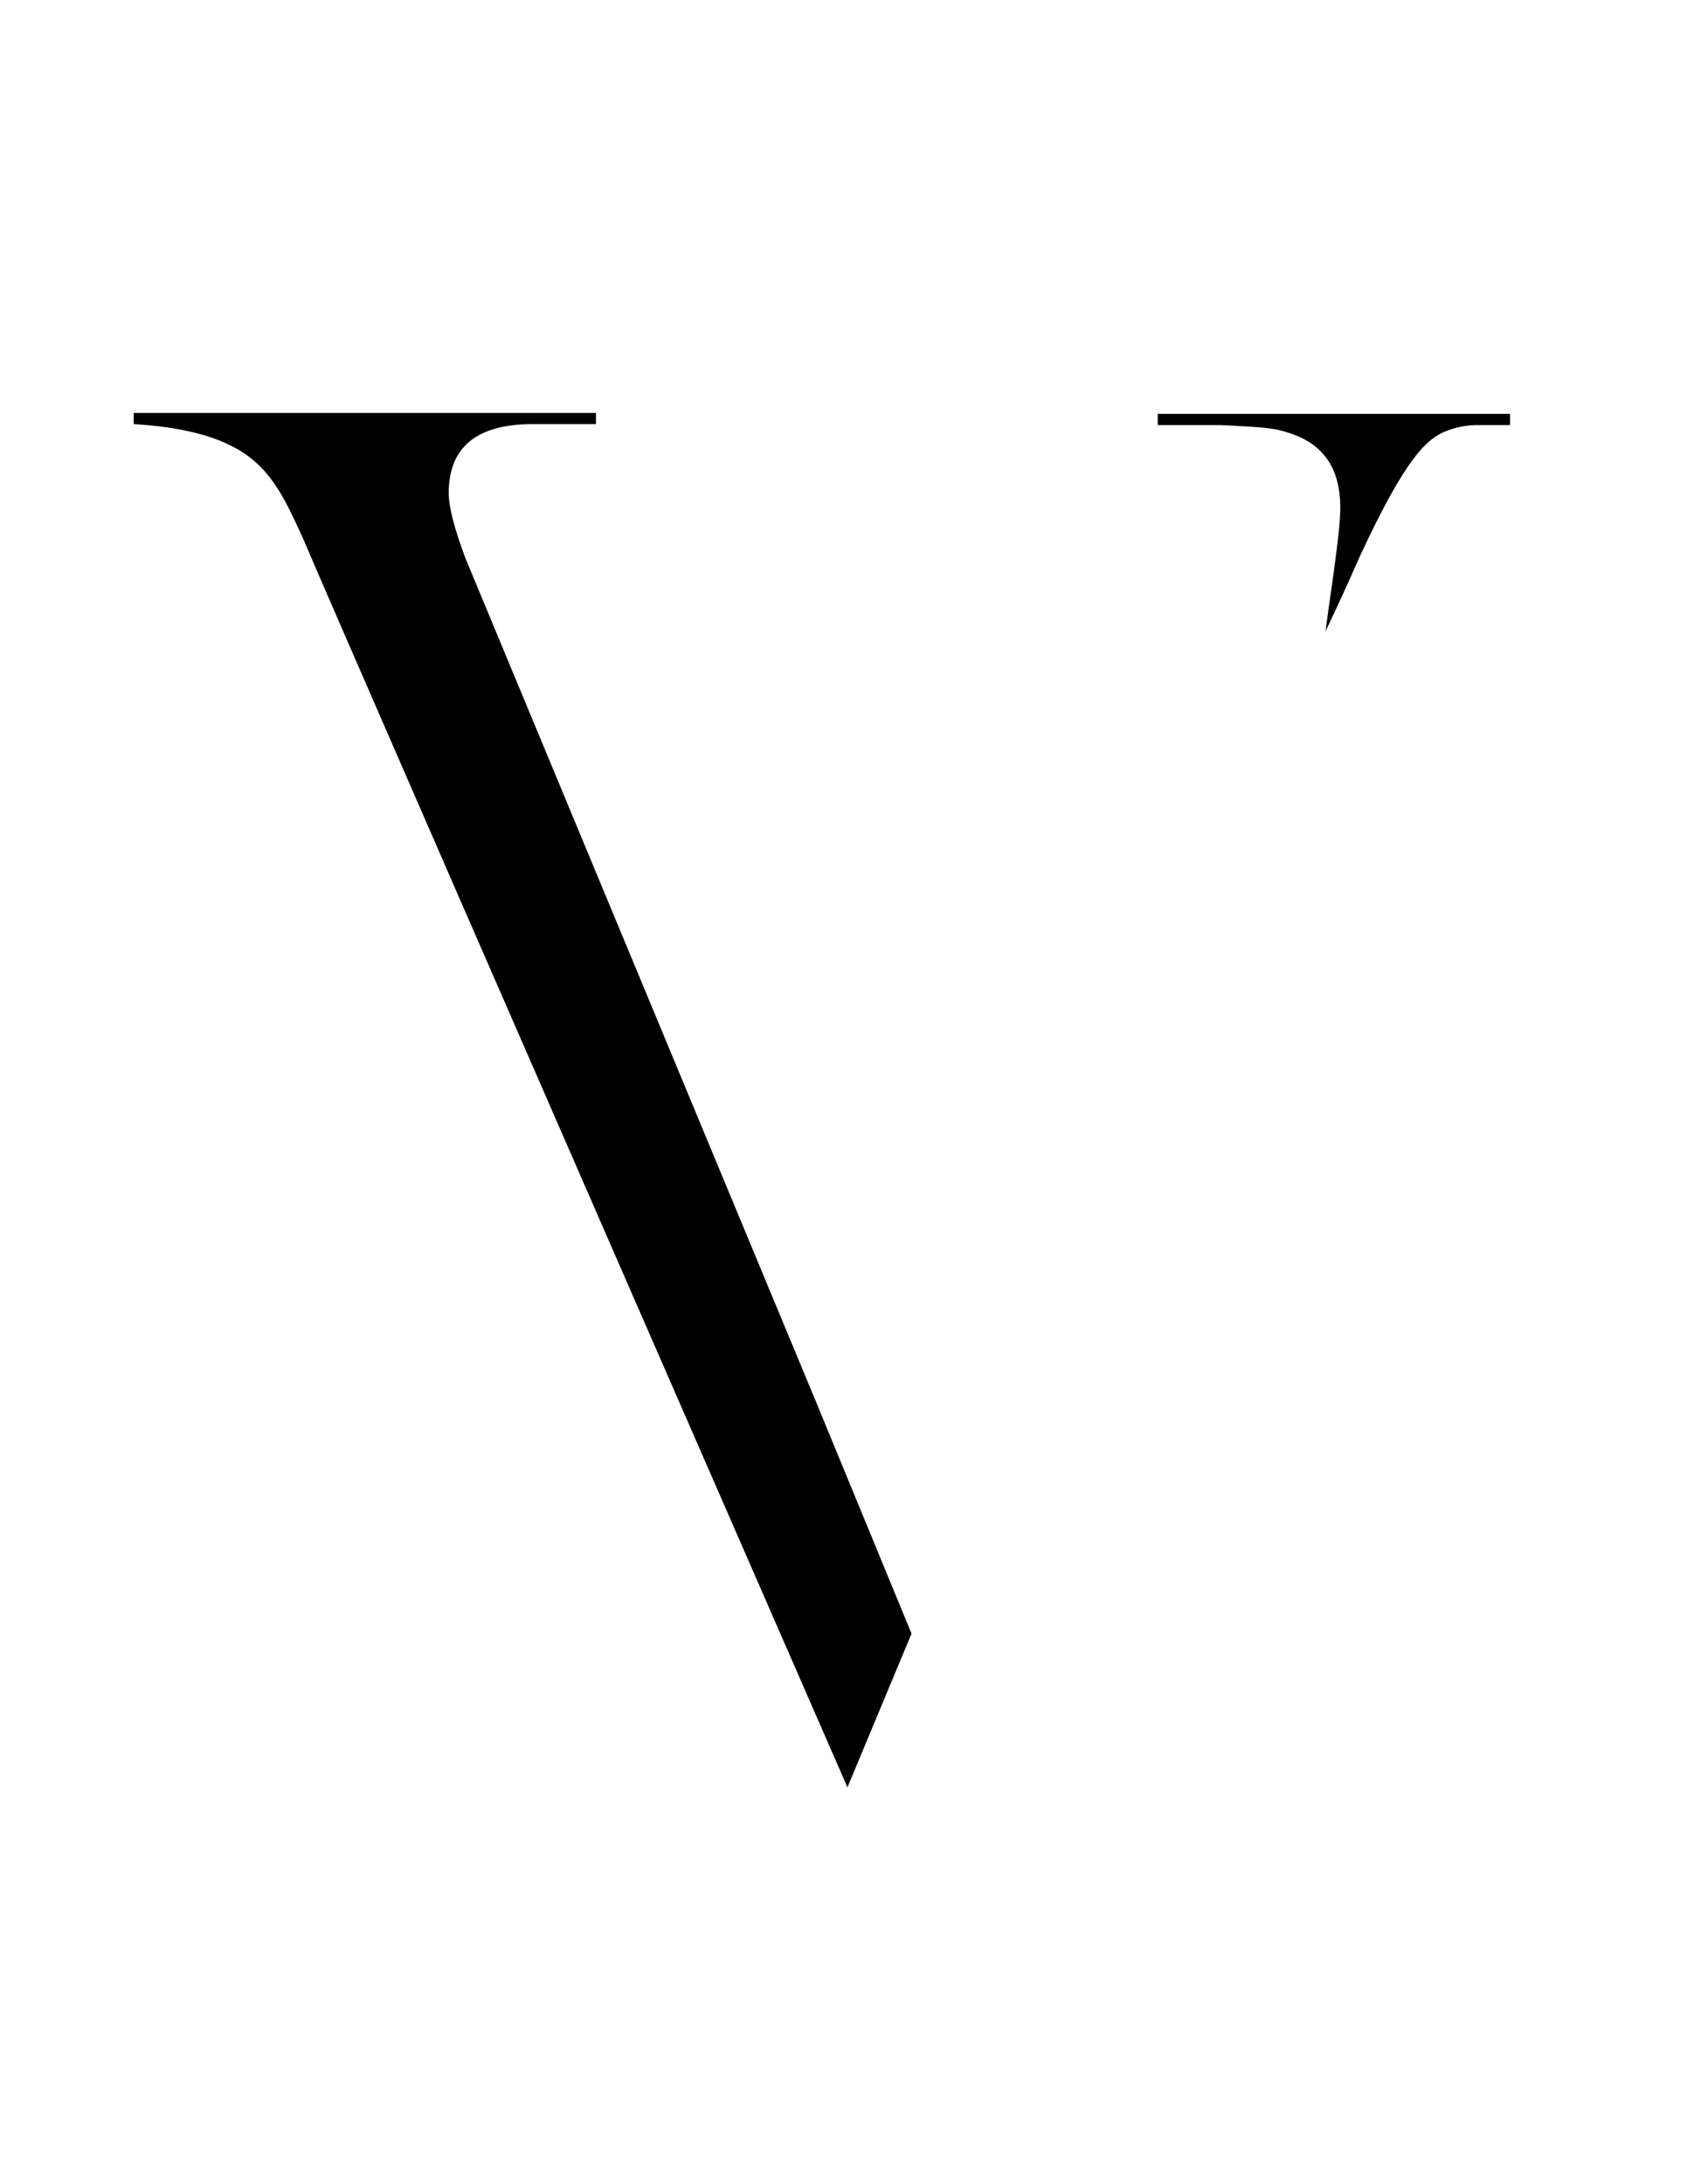 <?xml version="1.0" encoding="UTF-8"?> <!-- Generator: Adobe Illustrator 21.1.0, SVG Export Plug-In . SVG Version: 6.00 Build 0) --> <svg xmlns="http://www.w3.org/2000/svg" xmlns:xlink="http://www.w3.org/1999/xlink" id="Слой_1" x="0px" y="0px" viewBox="0 0 7094.8 9181.6" style="enable-background:new 0 0 7094.8 9181.6;" xml:space="preserve"> <g> <path d="M3435.5,5901.5C2942.9,4716.8,2450.3,3532,1957.7,2347.3c-47-125.4-70.6-216.8-70.6-274.4c0-193.3,117.6-290.1,352.8-290.1 h266.5v-47H562.3v47c177.6,10.6,316.1,41.9,415.5,94.1c19.8,10.4,36.8,19.6,58.8,35.3c111.1,79,165.9,194.7,227.1,327.7 c8.5,18.5,12.7,27.7,19.8,44.7c58.4,139.5,846.9,1947.1,2280.5,5228.7l0,0l269.5-646.2L3435.5,5901.5z"></path> <path d="M4868.9,1739.8v47.1h261c12.9,0.4,32.1,1.1,55.5,2.4c110.4,6.2,165.7,9.3,217.6,24.9c38.5,11.6,120.3,36.3,175.7,111.8 c43.1,58.6,51,121.6,54.9,151.9c4,31,3.9,61.1,1.7,96.7c-0.8,12.5-1.5,23.3-2.5,35c0,0-0.9,10.2-2,20.6 c-10.2,98.9-32.9,255.1-32.9,255.1c-5.9,40.5-14.1,98.1-23.3,168.5c18.8-39.5,47.2-99.4,80.8-173c33.7-73.8,55.7-125.3,64.3-143.8 c197-423.4,283.6-495,367.5-527.1c54.6-20.8,104.3-23.6,135.5-23c42.6,0,85.2,0,127.8,0v-47.1H4868.9z"></path> </g> </svg> 